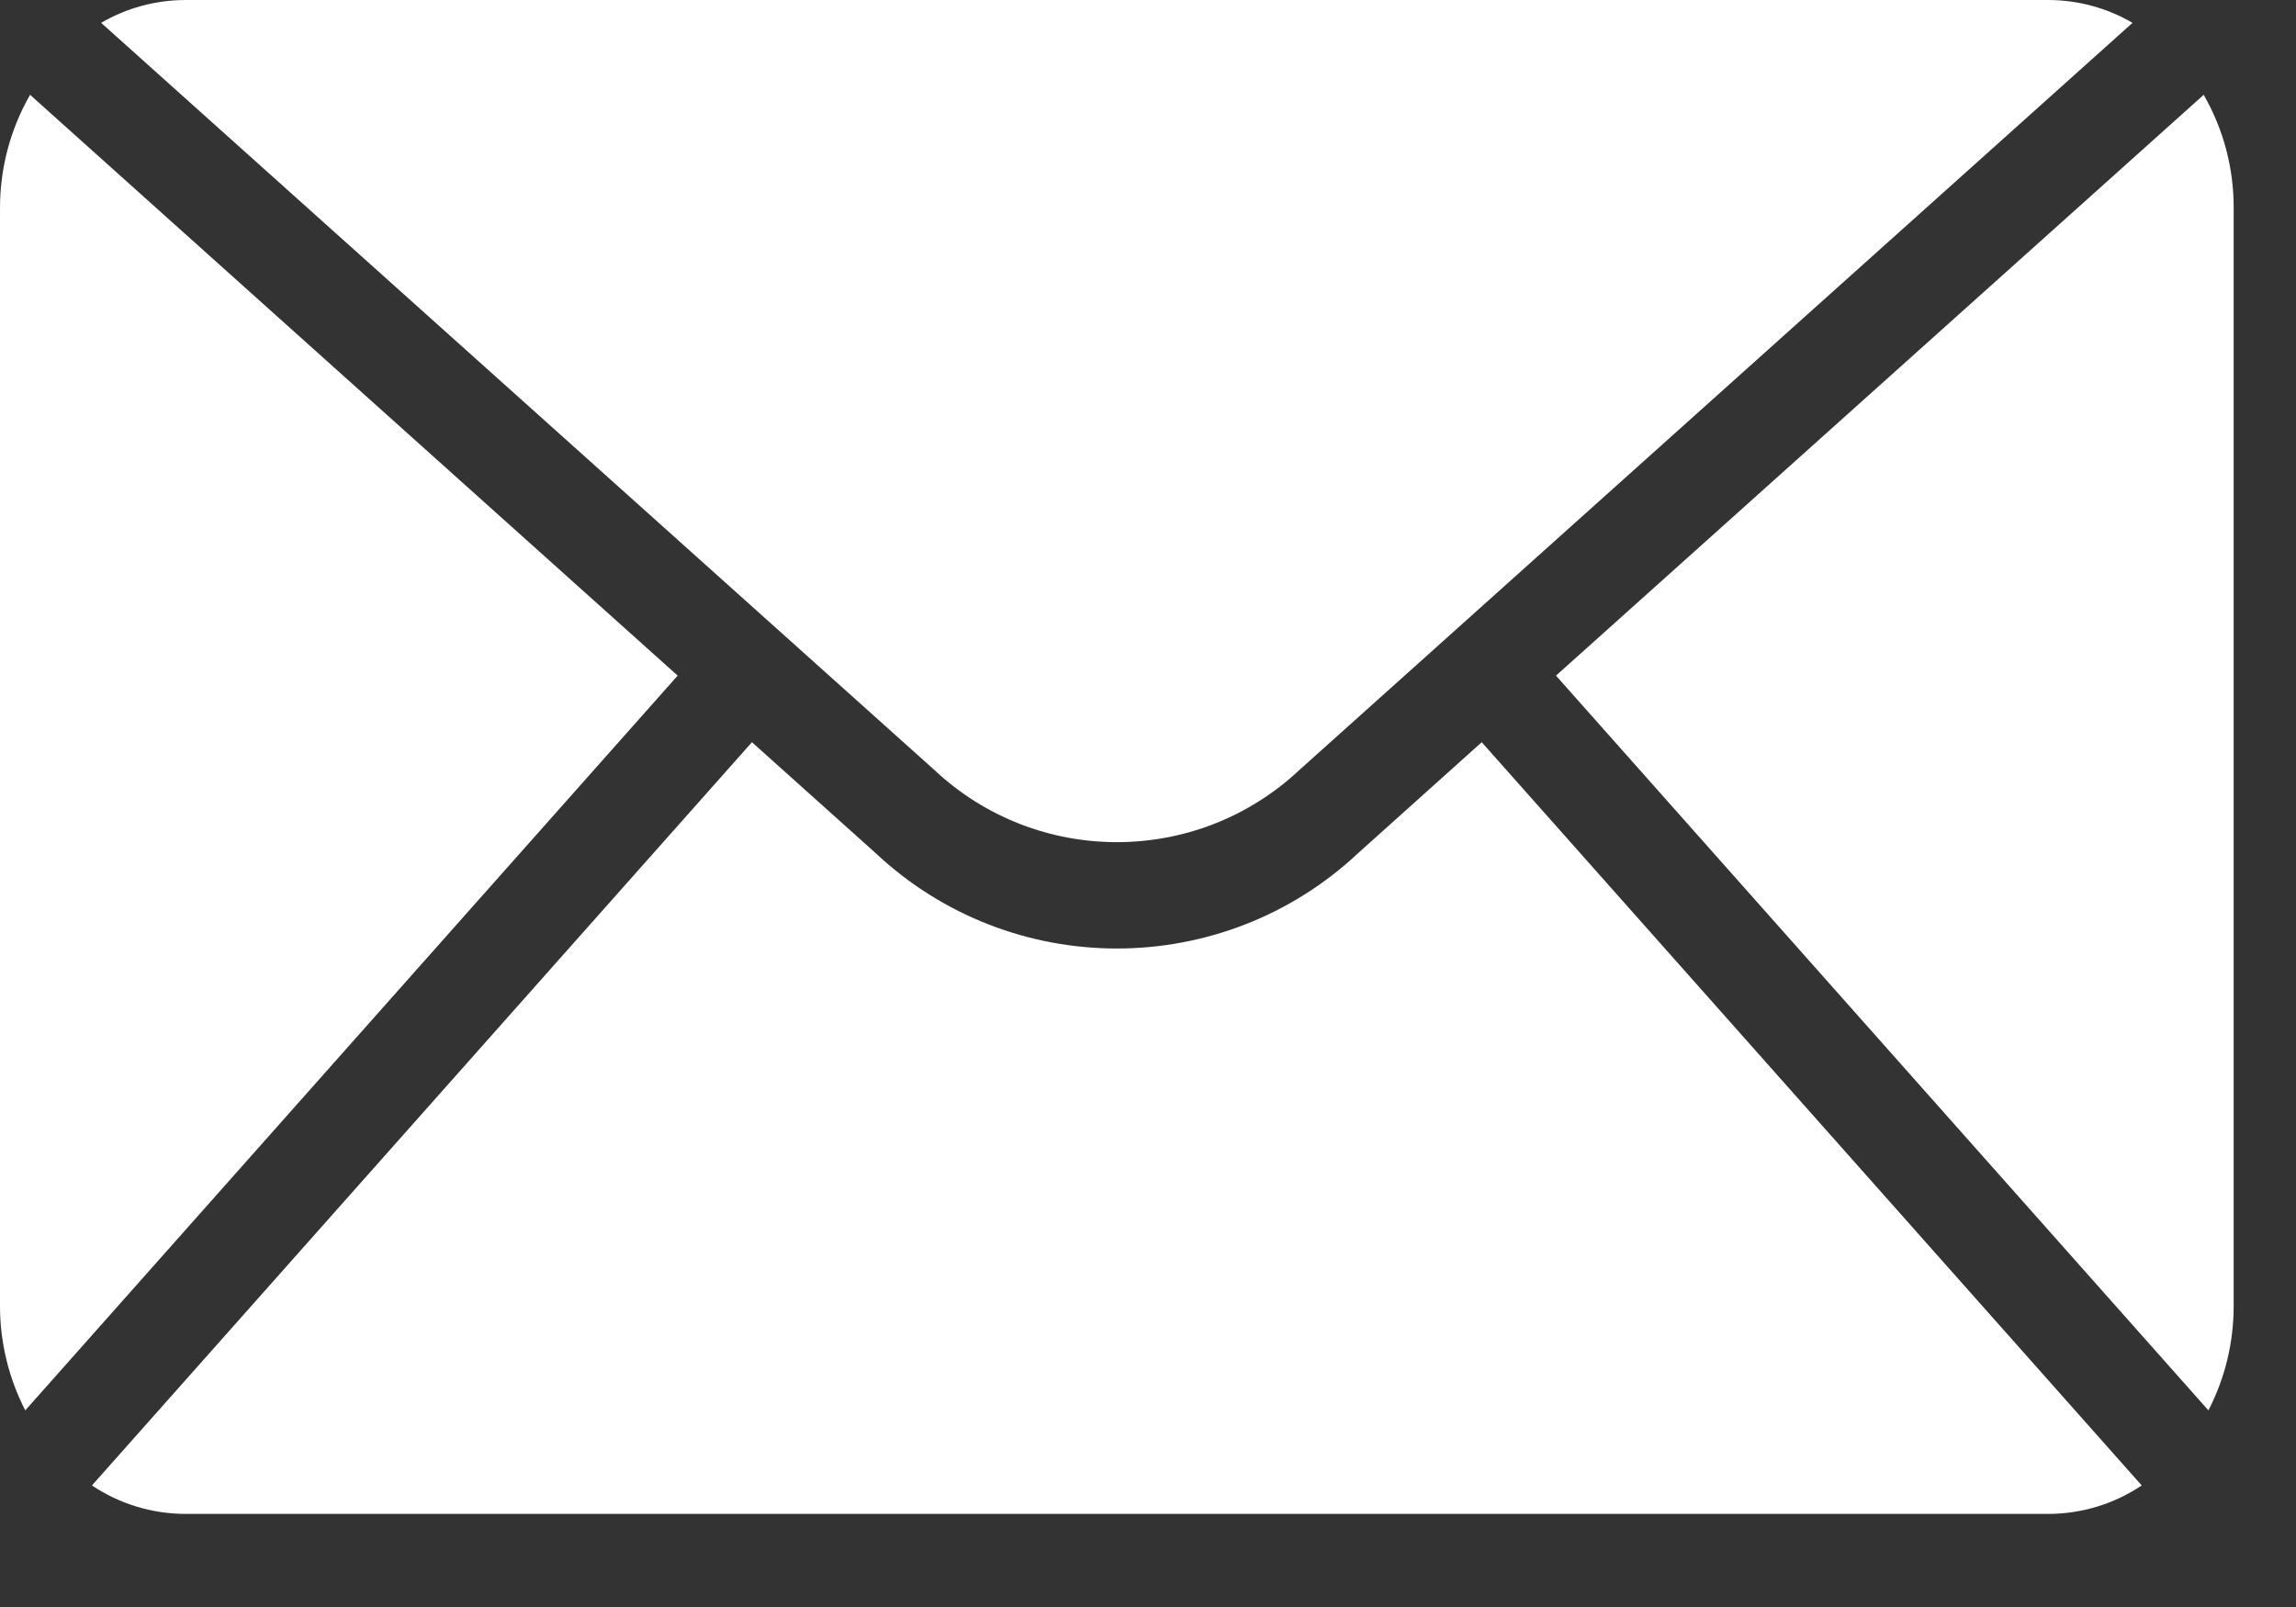 <svg width="20" height="14" viewBox="0 0 20 14" fill="none" xmlns="http://www.w3.org/2000/svg">
<rect x="0" y="0" width="20" height="14" fill="#333333" stroke="none"/>
<path d="M11.321 6.706L18.576 0.199C18.354 0.069 18.102 0.001 17.845 0H1.613C1.356 0.001 1.103 0.069 0.881 0.199L8.137 6.706C9.032 7.547 10.426 7.547 11.321 6.706Z" fill="white"/>
<path d="M19.196 0.826L13.554 5.886L19.237 12.287C19.383 12.004 19.458 11.691 19.457 11.373V1.816C19.459 1.469 19.369 1.127 19.196 0.826Z" fill="white"/>
<path d="M0.262 0.826C0.089 1.127 -0.001 1.469 1.57069e-05 1.816V11.373C-0.001 11.691 0.075 12.004 0.22 12.287L5.903 5.886L0.262 0.826Z" fill="white"/>
<path d="M11.833 7.43C10.65 8.541 8.807 8.541 7.625 7.43L6.55 6.466L0.801 12.941C1.041 13.102 1.324 13.188 1.613 13.189H17.845C18.134 13.188 18.416 13.102 18.656 12.941L12.907 6.466L11.833 7.43Z" fill="white"/>
</svg>
